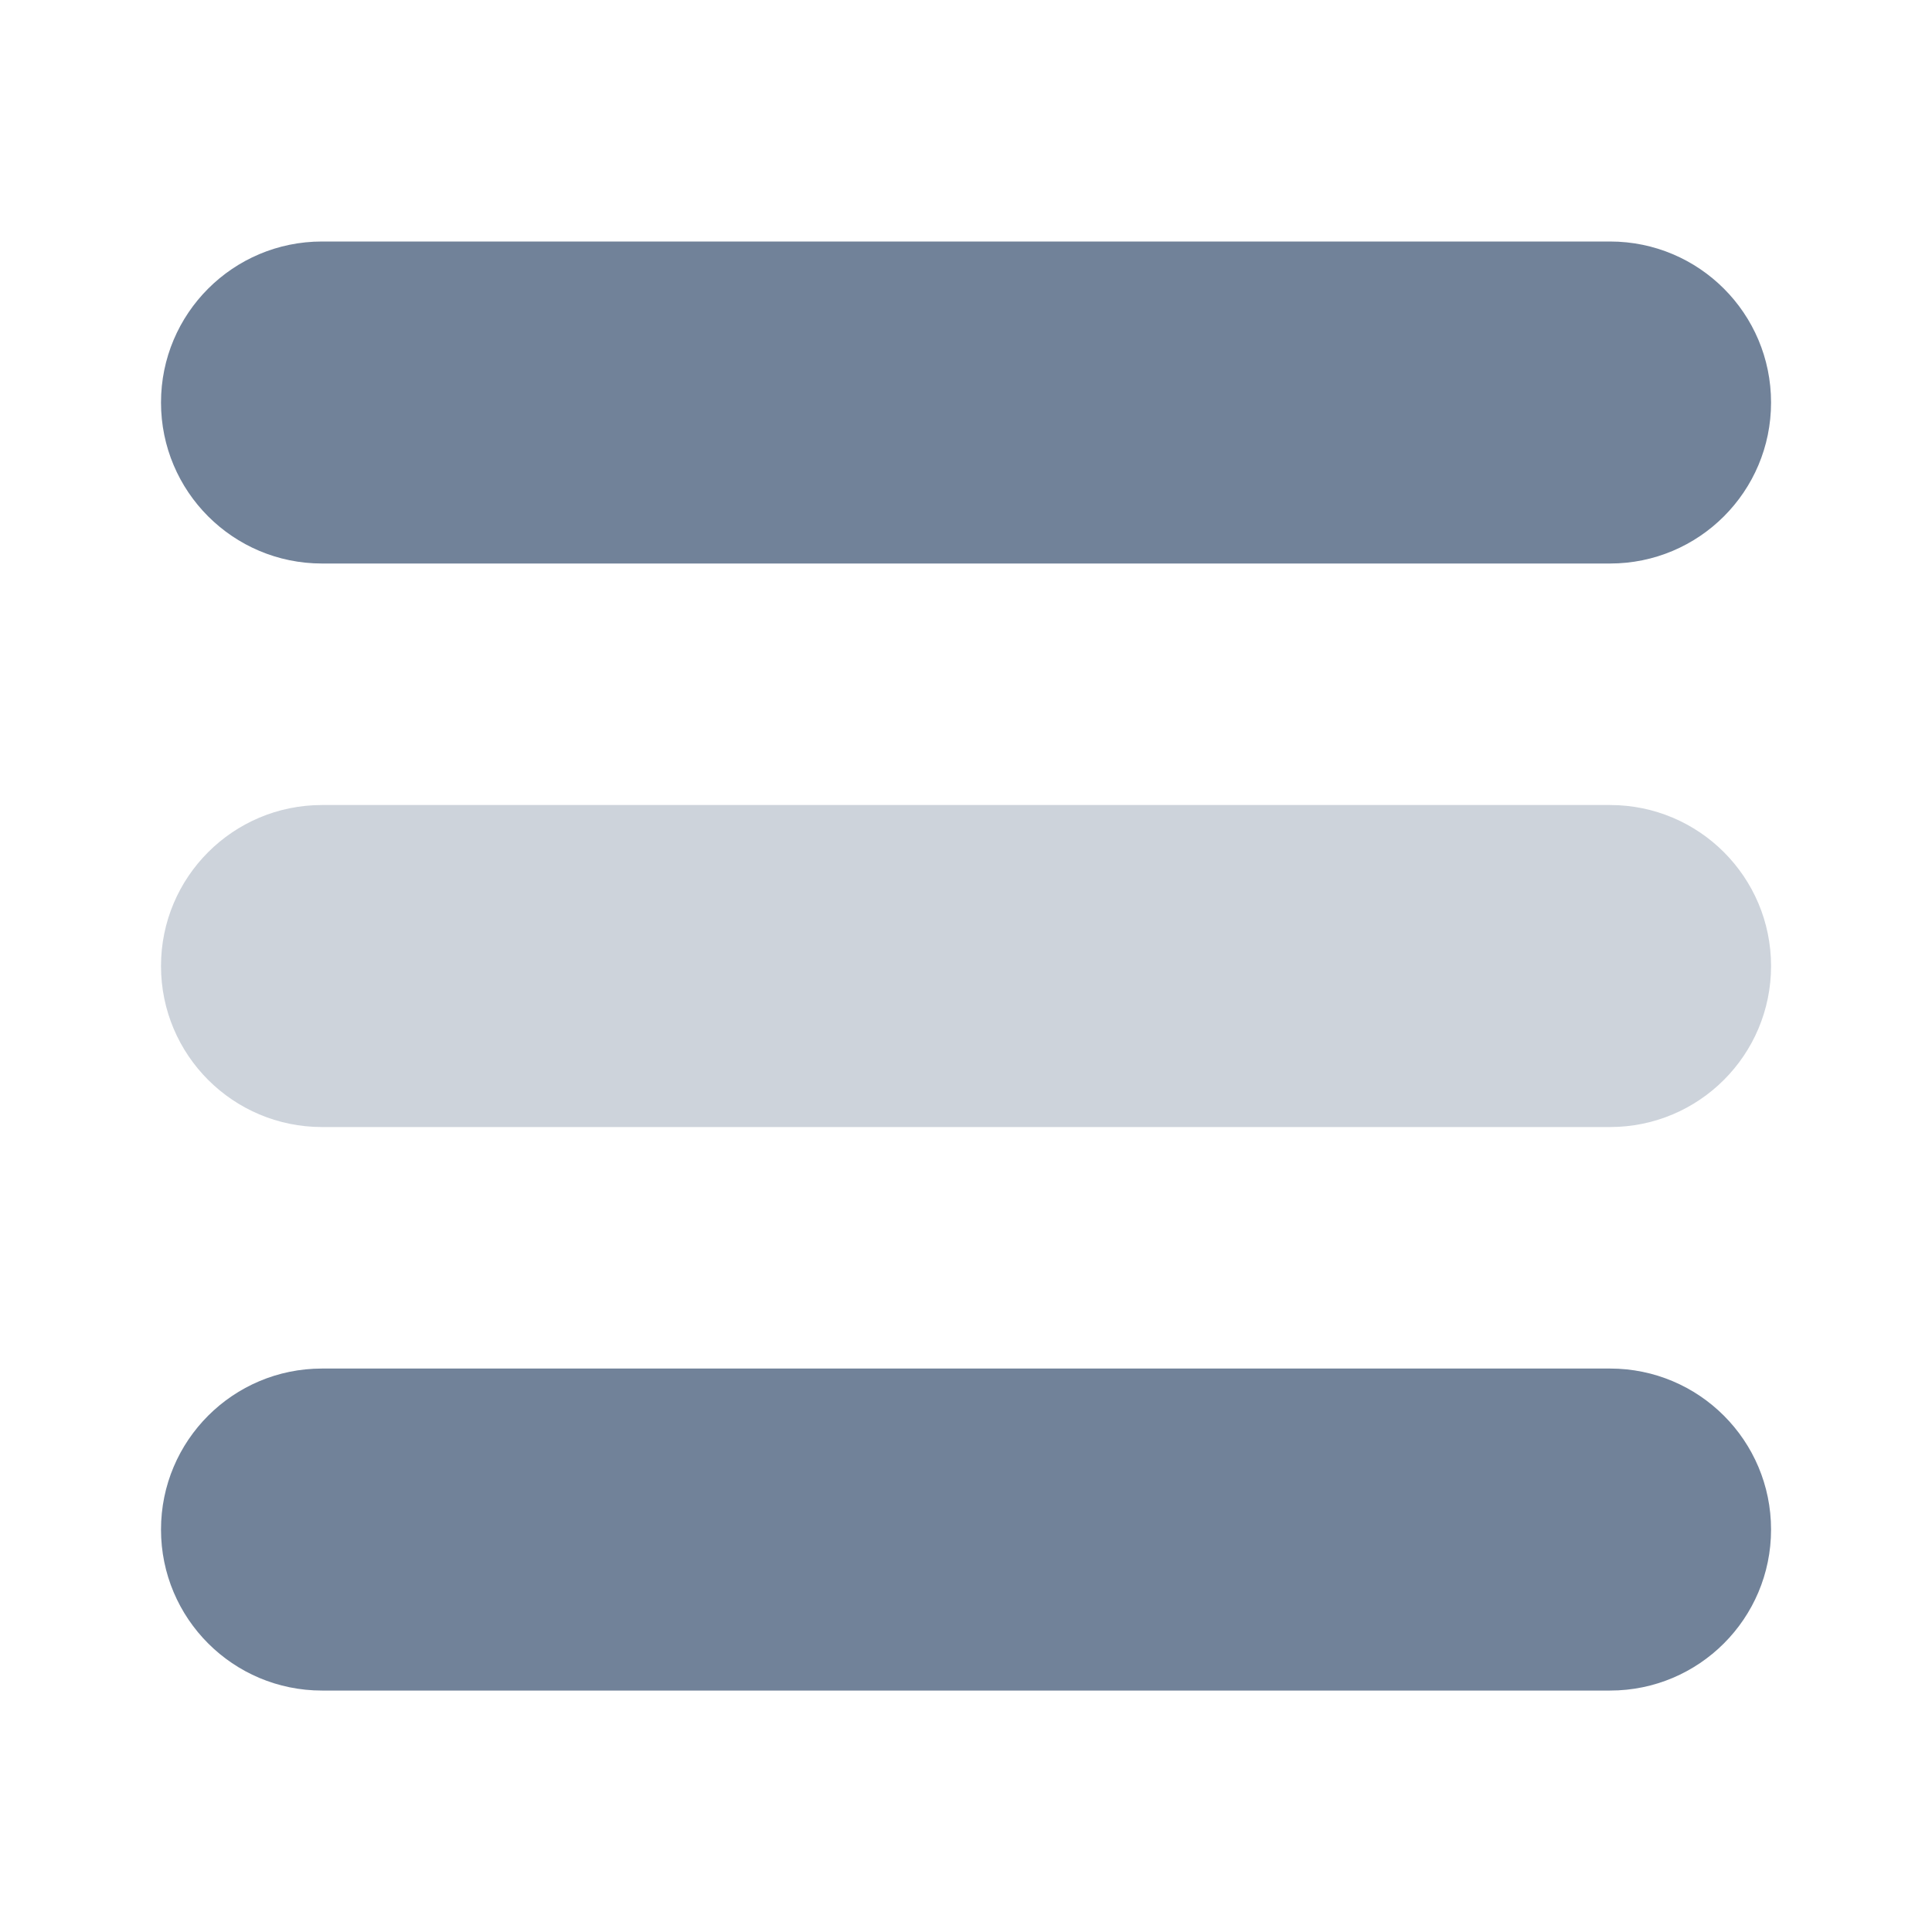 <svg xmlns="http://www.w3.org/2000/svg" xmlns:xlink="http://www.w3.org/1999/xlink" viewBox="0,0,256,256" width="24px" height="24px" fill-rule="nonzero"><g fill="#718299" fill-rule="nonzero" stroke="none" stroke-width="1" stroke-linecap="butt" stroke-linejoin="miter" stroke-miterlimit="10" stroke-dasharray="" stroke-dashoffset="0" font-family="none" font-weight="none" font-size="none" text-anchor="none" style="mix-blend-mode: normal"><g transform="scale(10.667,10.667)"><path d="M20,14h-16c-1.105,0 -2,-0.895 -2,-2v0c0,-1.105 0.895,-2 2,-2h16c1.105,0 2,0.895 2,2v0c0,1.105 -0.895,2 -2,2z" opacity="0.35"></path><path d="M20,7h-16c-1.105,0 -2,-0.895 -2,-2v0c0,-1.105 0.895,-2 2,-2h16c1.105,0 2,0.895 2,2v0c0,1.105 -0.895,2 -2,2z"></path><path d="M20,21h-16c-1.105,0 -2,-0.895 -2,-2v0c0,-1.105 0.895,-2 2,-2h16c1.105,0 2,0.895 2,2v0c0,1.105 -0.895,2 -2,2z"></path></g></g></svg>